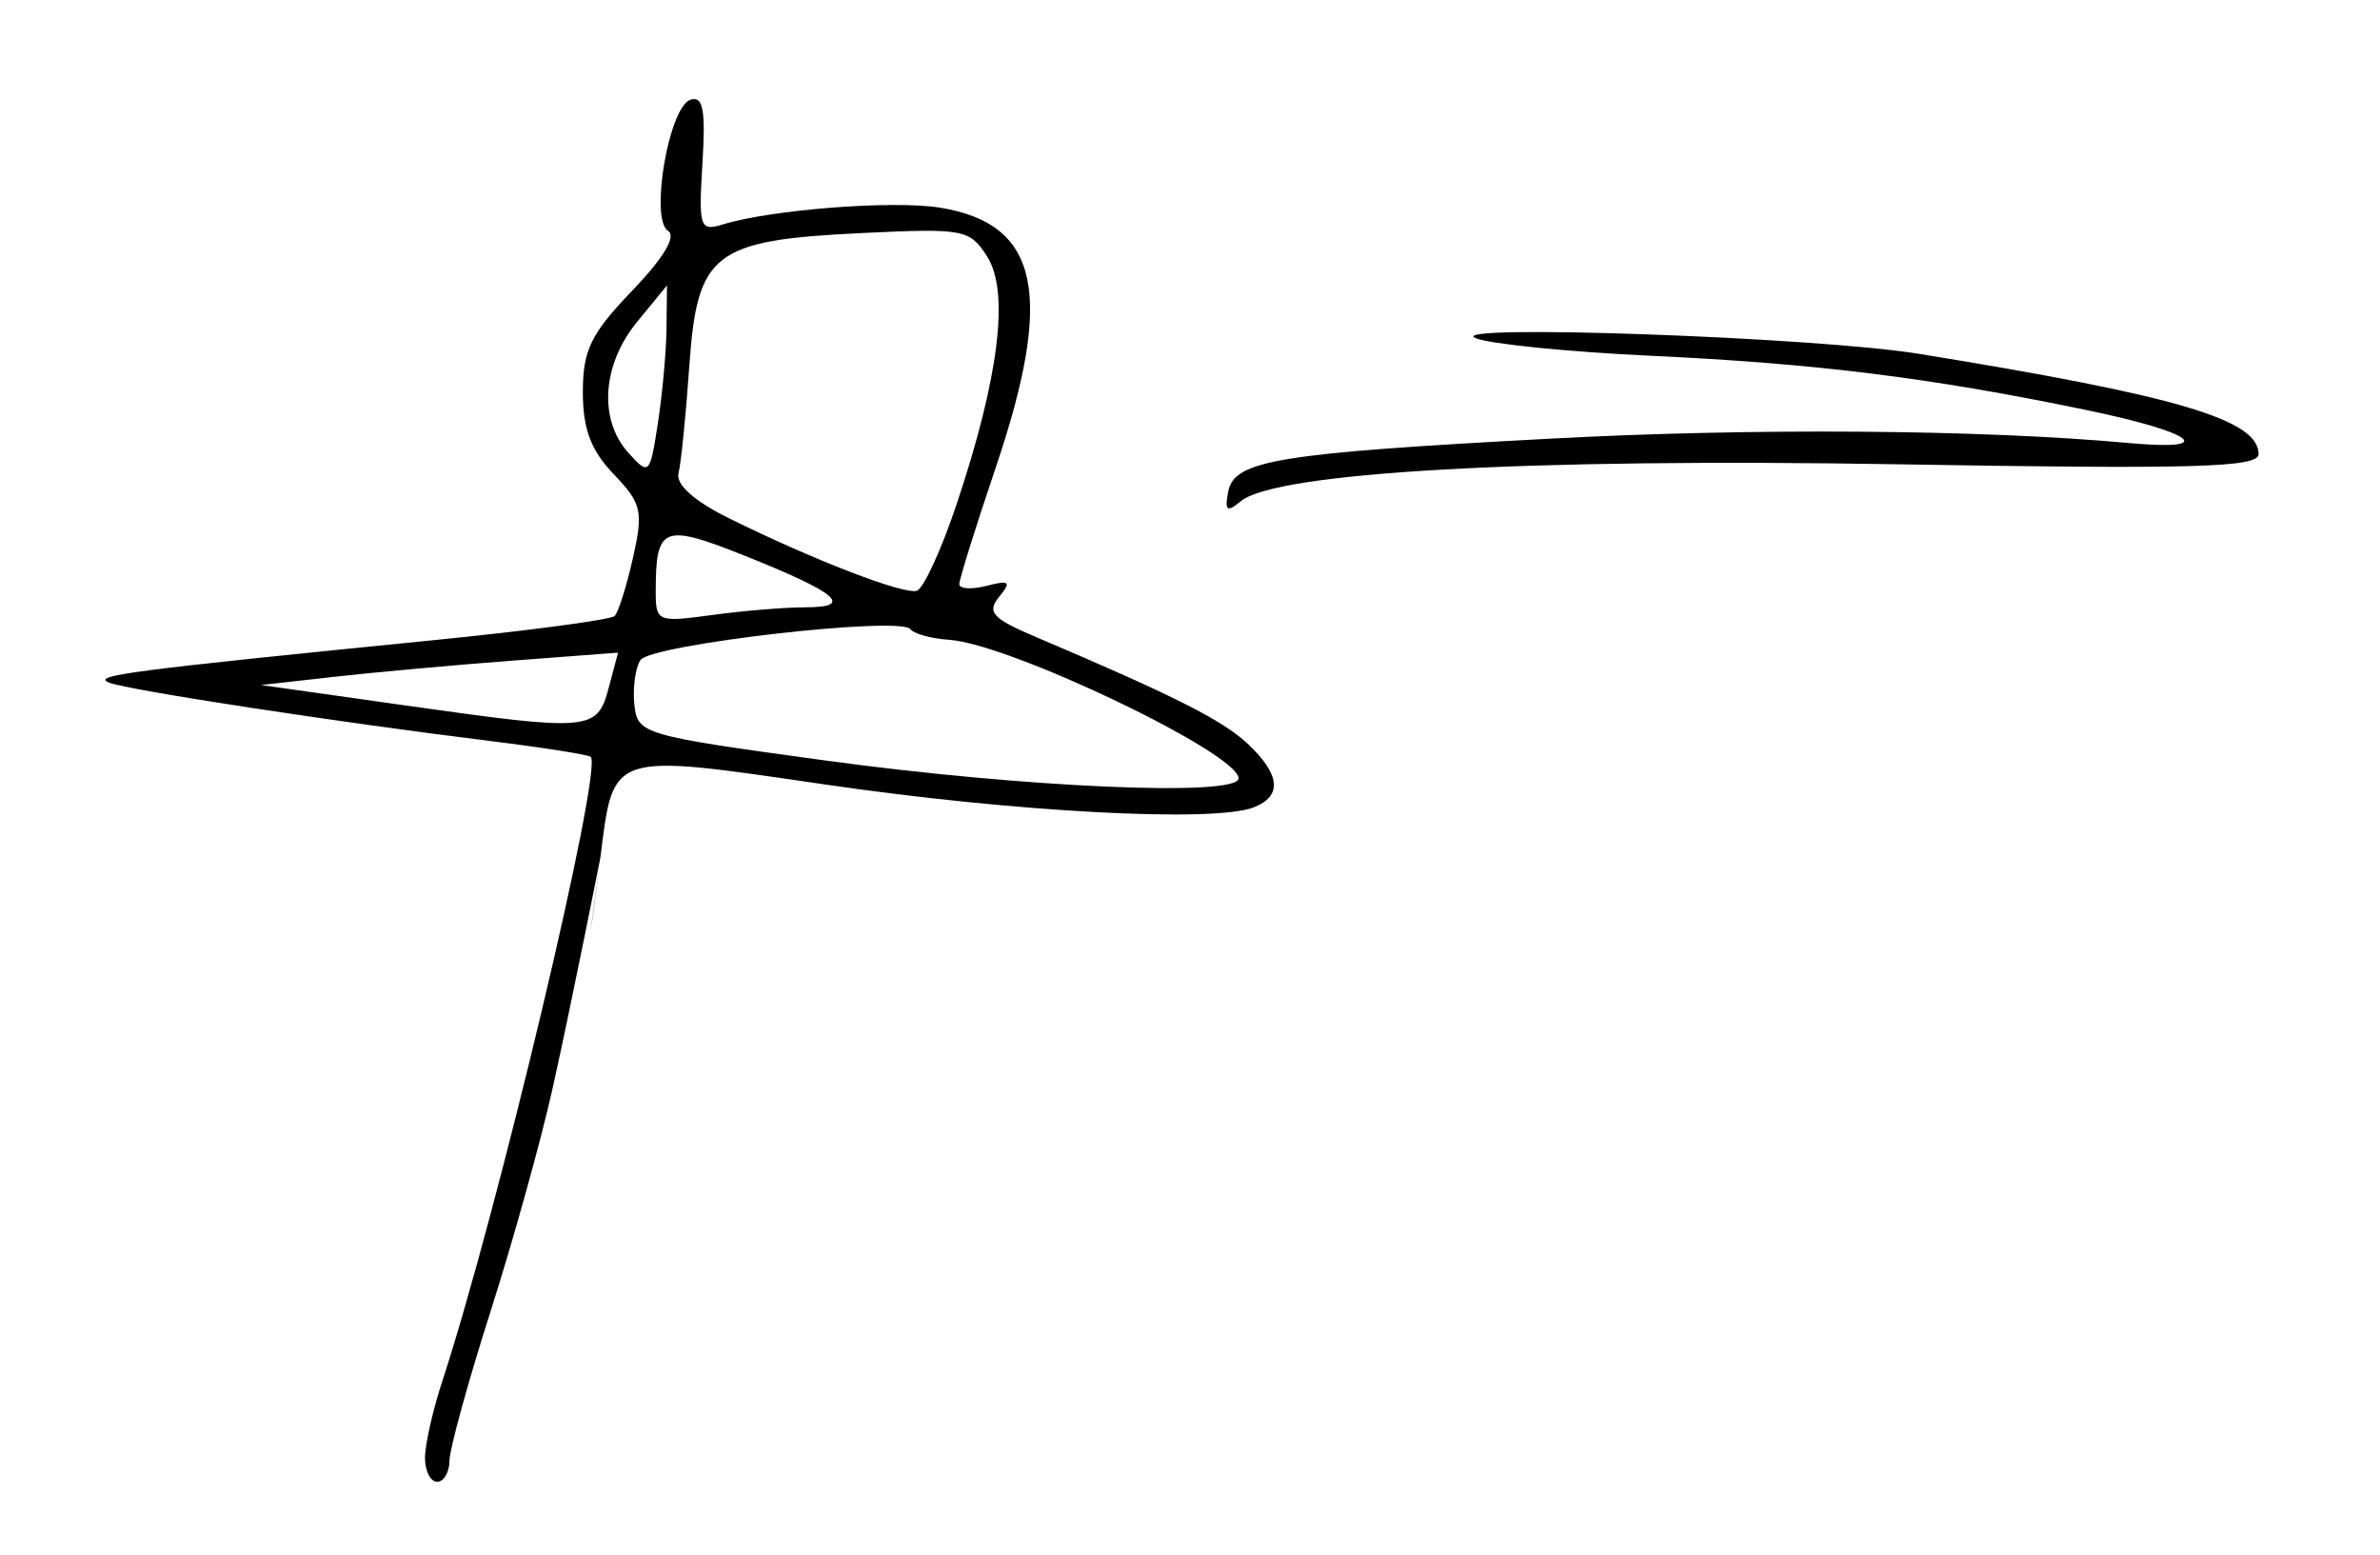 <?xml version="1.0" encoding="UTF-8" standalone="no"?>
<svg
   xmlns:dc="http://purl.org/dc/elements/1.1/"
   xmlns:cc="http://creativecommons.org/ns#"
   xmlns:rdf="http://www.w3.org/1999/02/22-rdf-syntax-ns#"
   xmlns:svg="http://www.w3.org/2000/svg"
   xmlns="http://www.w3.org/2000/svg"
   xmlns:sodipodi="http://sodipodi.sourceforge.net/DTD/sodipodi-0.dtd"
   xmlns:inkscape="http://www.inkscape.org/namespaces/inkscape"
   version="1.1"
   id="svg34"
   width="196"
   height="128"
   viewBox="0 0 196 128"
   sodipodi:docname="Isko Moreno Signature.svg"
   inkscape:version="1.0.1 (3bc2e813f5, 2020-09-07)">
  <defs
     id="defs38" />
  <sodipodi:namedview
     pagecolor="#ffffff"
     bordercolor="#666666"
     borderopacity="1"
     objecttolerance="10"
     gridtolerance="10"
     guidetolerance="10"
     inkscape:pageopacity="0"
     inkscape:pageshadow="2"
     inkscape:window-width="1366"
     inkscape:window-height="715"
     id="namedview36"
     showgrid="false"
     inkscape:zoom="4.2109375"
     inkscape:cx="98"
     inkscape:cy="60.456917"
     inkscape:window-x="-8"
     inkscape:window-y="-8"
     inkscape:window-maximized="1"
     inkscape:current-layer="g42" />
  <g
     inkscape:groupmode="layer"
     inkscape:label="Image"
     id="g42">
    <path
       style="fill:#000000"
       d="m 35,120.035 c 0,-1.081 0.631,-3.893 1.403,-6.25 C 40.987,99.784 49.661,63.328 48.649,62.316 48.471,62.138 44.765,61.552 40.413,61.015 27.657,59.439 10.623,56.832 9,56.207 7.473,55.619 10.506,55.222 35.779,52.7 43.632,51.917 50.31,51.024 50.618,50.716 50.926,50.408 51.605,48.251 52.128,45.924 52.991,42.083 52.845,41.447 50.54,39.041 48.661,37.081 48,35.319 48,32.277 c 0,-3.45 0.656,-4.797 4.066,-8.346 2.586,-2.692 3.66,-4.483 2.95,-4.922 -1.519,-0.939 0.062,-10.203 1.843,-10.796 1.04,-0.347 1.261,0.821 0.99,5.222 -0.325,5.281 -0.213,5.627 1.651,5.051 3.993,-1.235 14.093,-2.015 17.938,-1.385 C 85.595,18.437 86.828,24.218 82,38.5 c -1.65,4.881 -3,9.199 -3,9.594 0,0.395 1.012,0.458 2.25,0.139 1.902,-0.49 2.061,-0.349 1.027,0.913 -1.027,1.254 -0.548,1.78 3,3.286 11.375,4.829 15.402,6.858 17.47,8.8 2.703,2.539 2.873,4.311 0.503,5.239 -3.252,1.274 -19.663,0.401 -35.25,-1.875 -17.841,-2.605 -17.465,-2.726 -18.555,6.001 -0.369,2.956 -0.733,5.689 -0.808,6.075 l 0.808,-6.075 c 0,0 -2.298,11.645 -3.938,19.017 -0.951,4.275 -3.246,12.523 -5.1,18.329 C 38.553,113.75 37.029,119.287 37.018,120.25 37.008,121.213 36.55,122 36,122 c -0.55,0 -1,-0.884 -1,-1.965 z M 102,64.082 C 102,62.021 83.165,53.008 78.165,52.677 76.699,52.58 75.262,52.184 74.971,51.799 74.143,50.7 53.591,53.057 52.741,54.347 52.323,54.981 52.098,56.625 52.241,58 52.494,60.444 52.845,60.547 68,62.617 c 16.413,2.242 34,2.999 34,1.464 z m -51.868,-7.465 0.767,-2.883 -8.699,0.659 C 37.415,54.755 30.8,55.355 27.5,55.726 l -6,0.675 12,1.696 c 15.136,2.139 15.683,2.091 16.632,-1.48 z M 66.34,50 c 4.048,0 2.627,-1.201 -5.036,-4.255 C 54.59,43.07 54,43.31 54,48.718 c 0,2.463 0.165,2.531 4.64,1.918 C 61.191,50.286 64.656,50 66.34,50 Z m 12.471,-8.576 c 3.468,-10.391 4.328,-17.396 2.491,-20.291 -1.431,-2.255 -1.918,-2.348 -10.275,-1.948 -12.304,0.588 -13.61,1.596 -14.264,11 -0.28,4.024 -0.678,7.974 -0.886,8.778 -0.238,0.923 1.283,2.283 4.123,3.69 6.92,3.426 14.391,6.311 15.5,5.988 0.55,-0.16 2.04,-3.407 3.311,-7.216 z M 54.89,27 l 0.038,-3.5 -2.459,3 C 49.583,30.021 49.281,34.546 51.75,37.282 c 1.701,1.885 1.769,1.818 2.426,-2.421 C 54.548,32.462 54.869,28.925 54.89,27 Z m 46.256,13.483 c 0.498,-2.587 4.015,-3.165 26.577,-4.37 16.661,-0.89 35.442,-0.749 47.527,0.358 7.517,0.688 5.534,-0.858 -3.5,-2.728 -12.782,-2.646 -22.156,-3.813 -35.75,-4.449 -6.875,-0.322 -13.4,-0.98 -14.5,-1.462 -2.66,-1.167 28.028,-0.078 36.5,1.295 21.348,3.459 28,5.423 28,8.264 0,1.1 -5.319,1.249 -29.807,0.834 -30.386,-0.515 -51.139,0.656 -54.021,3.048 -1.133,0.94 -1.33,0.788 -1.027,-0.789 z"
       id="path46"
       sodipodi:nodetypes="sssssssssssssssssssssssssccssssssssssssscsscsssssssssssssssscsssssssssssssss" />
  </g>
</svg>
